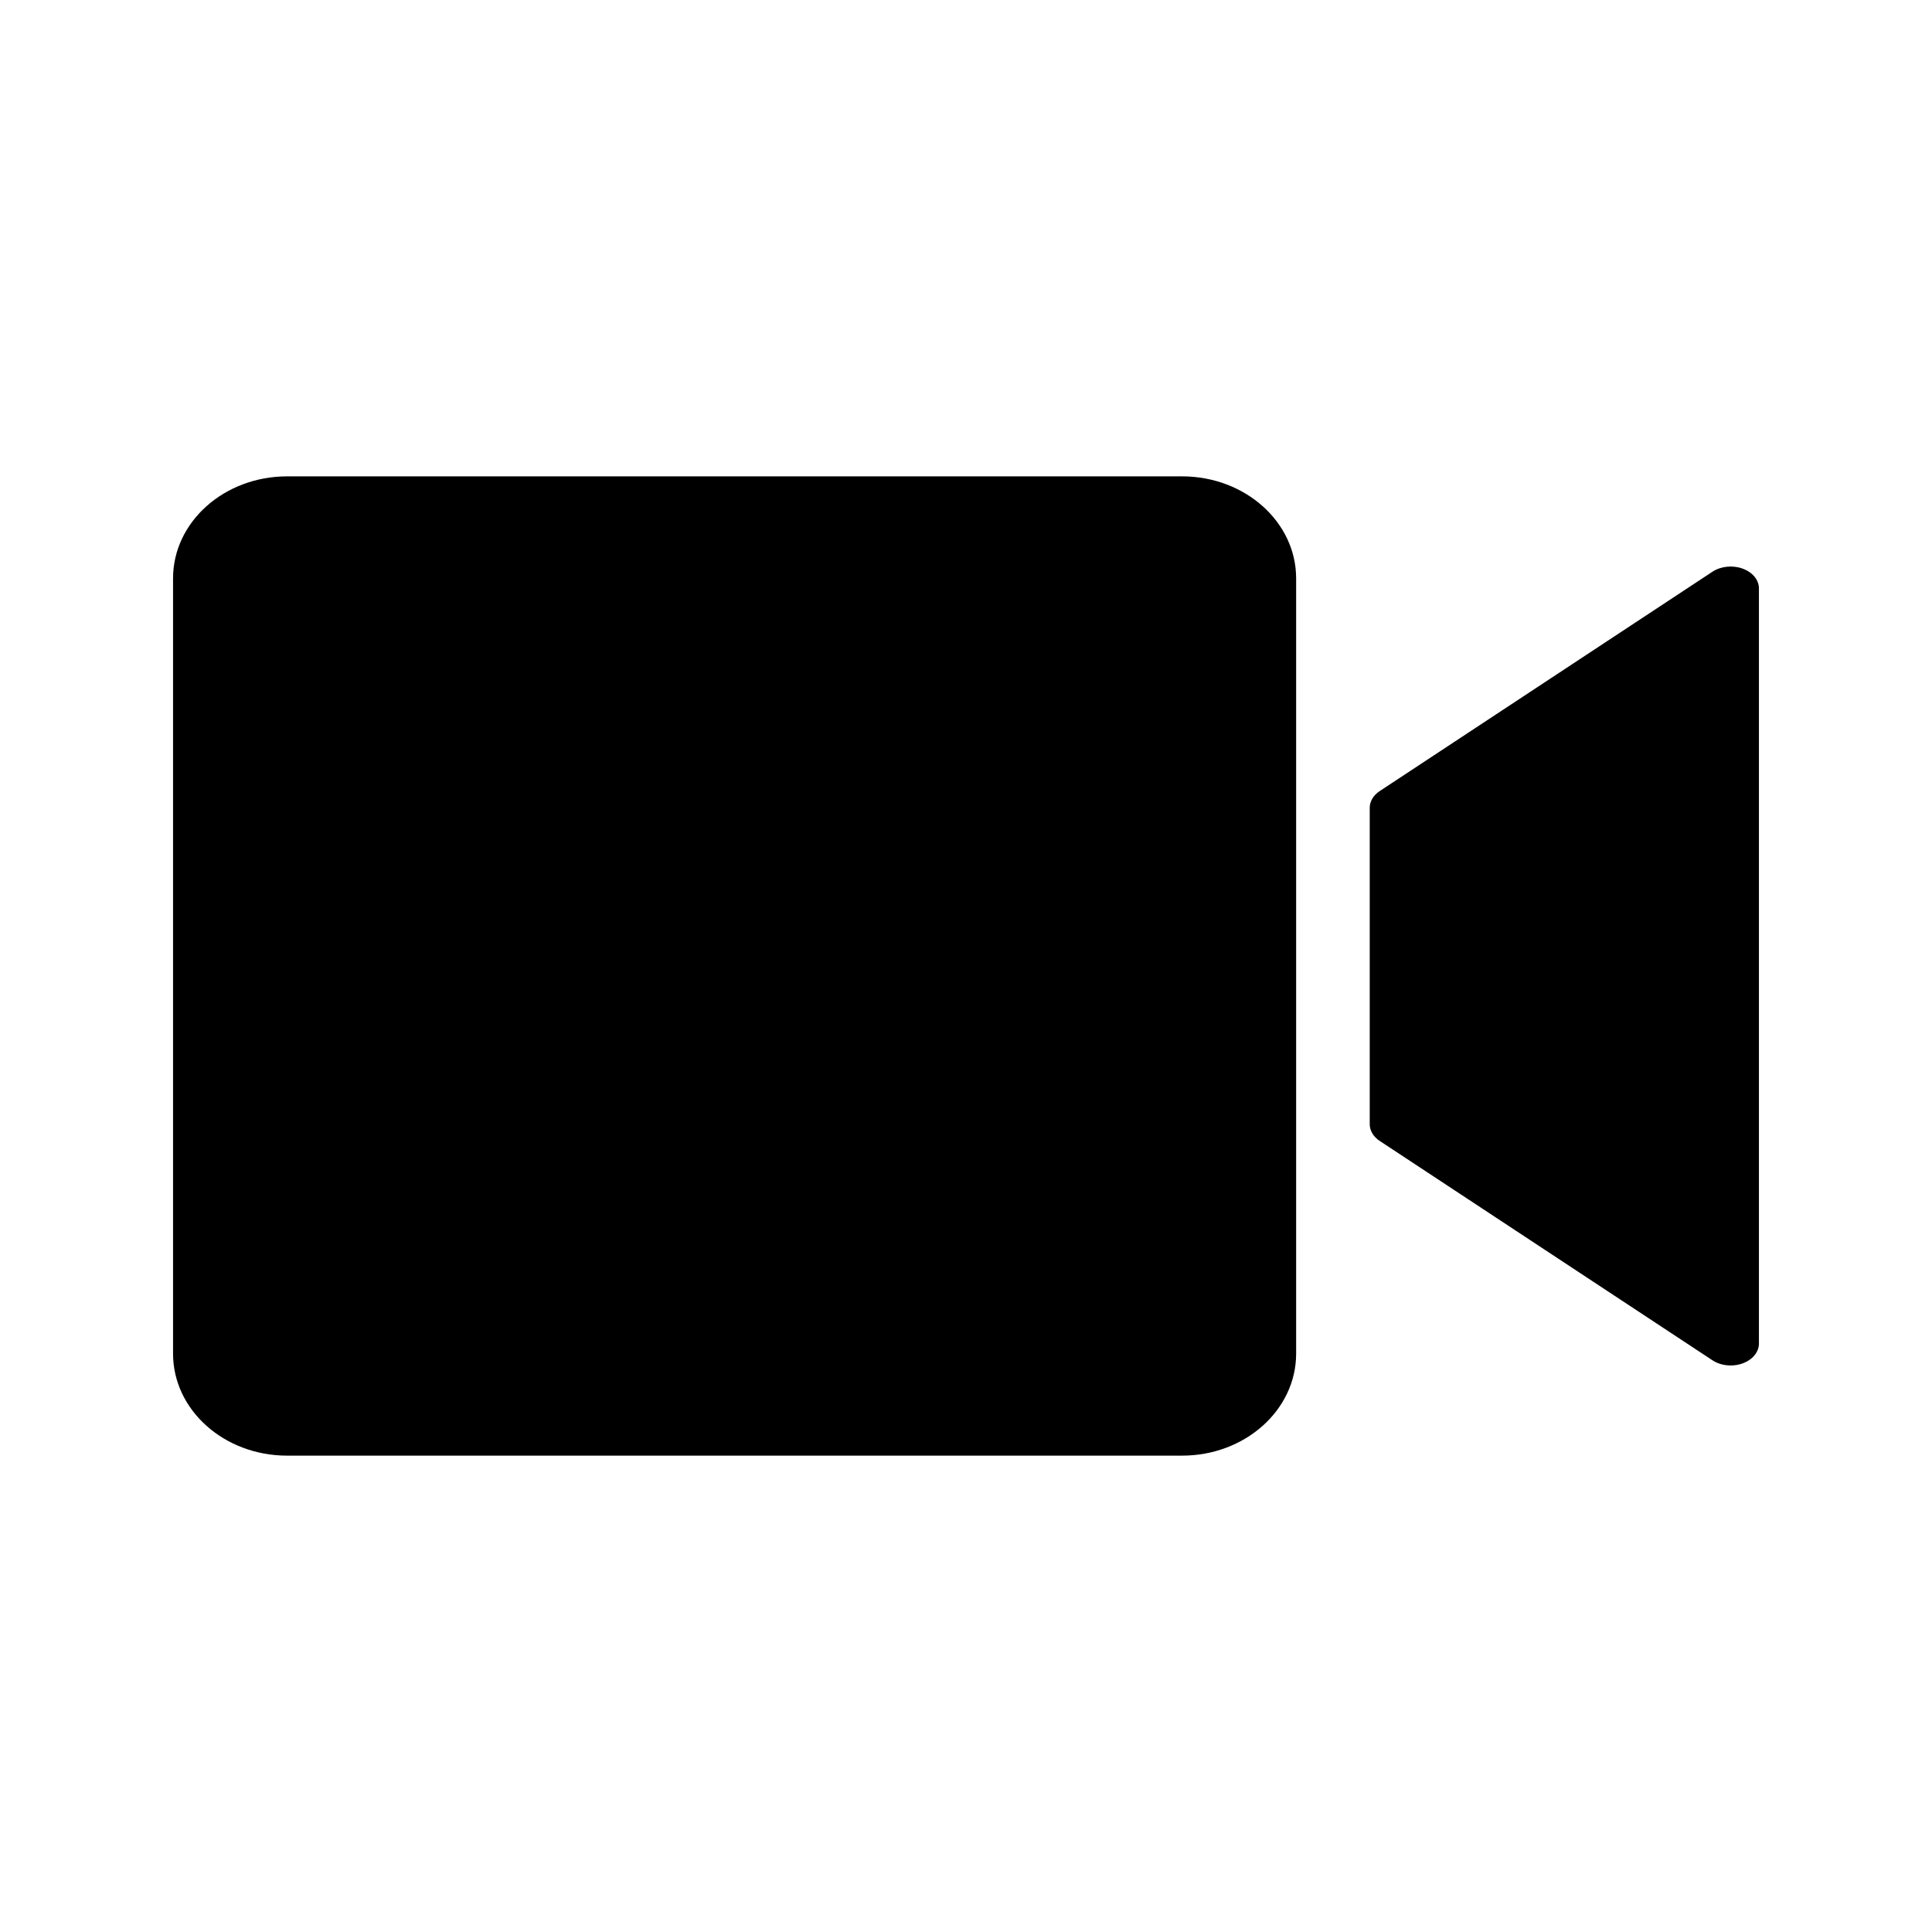 <?xml version="1.0" encoding="UTF-8"?>
<!-- Uploaded to: ICON Repo, www.svgrepo.com, Generator: ICON Repo Mixer Tools -->
<svg fill="#000000" width="800px" height="800px" version="1.1" viewBox="144 144 512 512" xmlns="http://www.w3.org/2000/svg">
 <g>
  <path d="m605.79 294.68c-2.641-0.957-5.762-0.625-7.981 0.836l-88.176 58.129c-1.684 1.109-2.641 2.731-2.641 4.434v83.844c0 1.715 0.969 3.324 2.641 4.434l88.176 58.129c1.371 0.906 3.094 1.379 4.836 1.379 1.066 0 2.137-0.172 3.144-0.543 2.641-0.945 4.344-3.012 4.344-5.269v-200.1c0-2.269-1.691-4.324-4.344-5.269z"/>
  <path d="m457.26 270.24h-237.17c-16.695 0-30.23 12.102-30.23 27.035v205.45c0 14.934 13.531 27.035 30.23 27.035h237.17c16.695 0 30.23-12.102 30.23-27.035v-205.45c-0.004-14.934-13.535-27.035-30.23-27.035z"/>
 </g>
</svg>